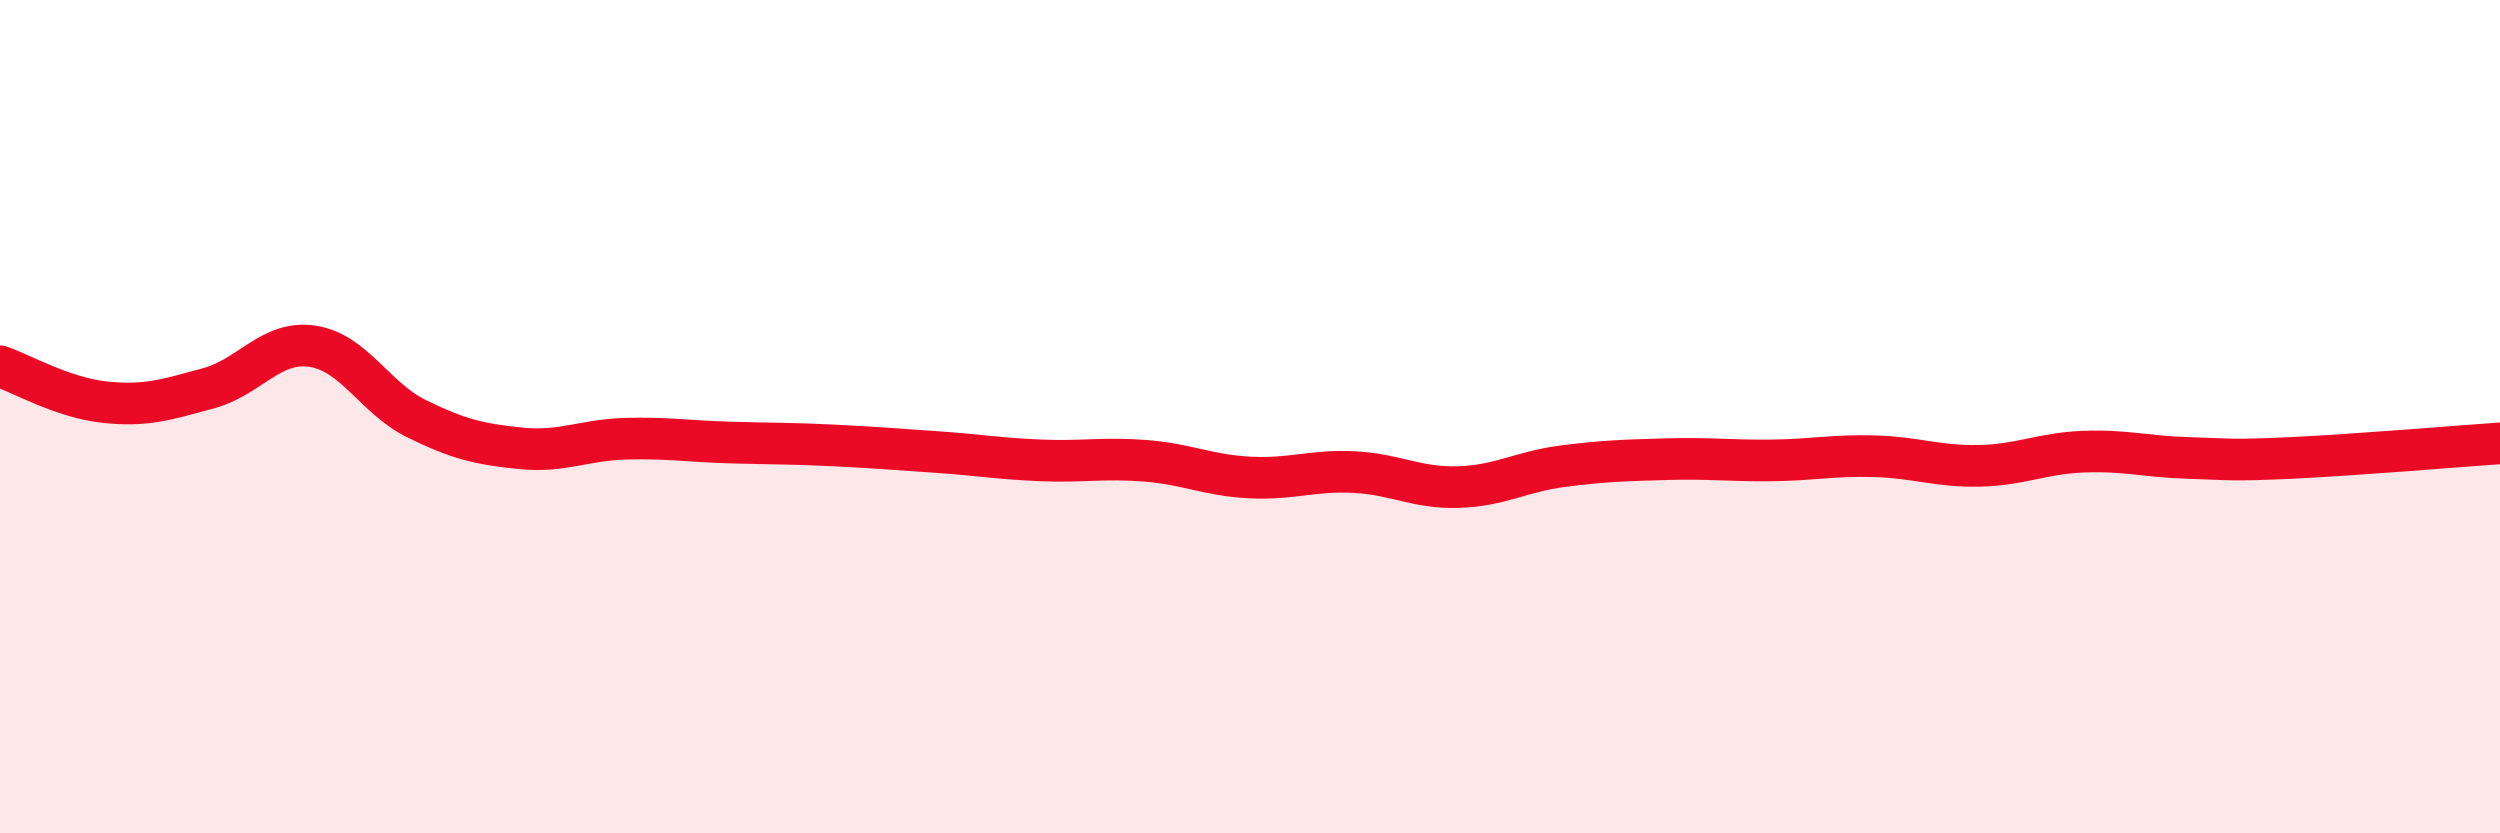 
    <svg width="60" height="20" viewBox="0 0 60 20" xmlns="http://www.w3.org/2000/svg">
      <path
        d="M 0,8.79 C 0.5,8.96 1.5,9.54 2.5,9.65 C 3.5,9.76 4,9.59 5,9.32 C 6,9.05 6.5,8.16 7.5,8.31 C 8.5,8.46 9,9.56 10,10.05 C 11,10.54 11.5,10.66 12.5,10.76 C 13.5,10.86 14,10.56 15,10.53 C 16,10.5 16.5,10.59 17.5,10.62 C 18.5,10.65 19,10.64 20,10.69 C 21,10.74 21.5,10.78 22.5,10.85 C 23.5,10.92 24,11.01 25,11.05 C 26,11.09 26.5,10.98 27.5,11.06 C 28.5,11.14 29,11.41 30,11.46 C 31,11.51 31.5,11.28 32.5,11.33 C 33.5,11.38 34,11.72 35,11.69 C 36,11.66 36.5,11.32 37.5,11.19 C 38.5,11.06 39,11.05 40,11.02 C 41,10.99 41.5,11.06 42.5,11.05 C 43.5,11.04 44,10.92 45,10.95 C 46,10.98 46.5,11.2 47.5,11.18 C 48.5,11.16 49,10.88 50,10.84 C 51,10.8 51.5,10.96 52.5,10.99 C 53.5,11.02 53.5,11.06 55,10.99 C 56.5,10.92 59,10.71 60,10.64L60 20L0 20Z"
        fill="#EB0A25"
        opacity="0.1"
        stroke-linecap="round"
        stroke-linejoin="round"
      />
      <path
        d="M 0,8.79 C 0.5,8.96 1.5,9.54 2.5,9.65 C 3.5,9.76 4,9.59 5,9.32 C 6,9.05 6.5,8.16 7.5,8.31 C 8.5,8.46 9,9.56 10,10.05 C 11,10.54 11.5,10.66 12.5,10.76 C 13.5,10.86 14,10.56 15,10.53 C 16,10.5 16.5,10.59 17.5,10.62 C 18.5,10.65 19,10.64 20,10.69 C 21,10.74 21.5,10.78 22.5,10.85 C 23.5,10.92 24,11.01 25,11.05 C 26,11.09 26.5,10.98 27.5,11.06 C 28.5,11.14 29,11.41 30,11.46 C 31,11.51 31.5,11.28 32.5,11.33 C 33.5,11.38 34,11.72 35,11.69 C 36,11.66 36.5,11.32 37.5,11.19 C 38.5,11.06 39,11.05 40,11.02 C 41,10.99 41.5,11.06 42.5,11.05 C 43.5,11.04 44,10.92 45,10.95 C 46,10.98 46.5,11.2 47.5,11.18 C 48.5,11.16 49,10.88 50,10.84 C 51,10.8 51.5,10.96 52.5,10.99 C 53.5,11.02 53.5,11.06 55,10.99 C 56.5,10.92 59,10.71 60,10.64"
        stroke="#EB0A25"
        stroke-width="1"
        fill="none"
        stroke-linecap="round"
        stroke-linejoin="round"
      />
    </svg>
  